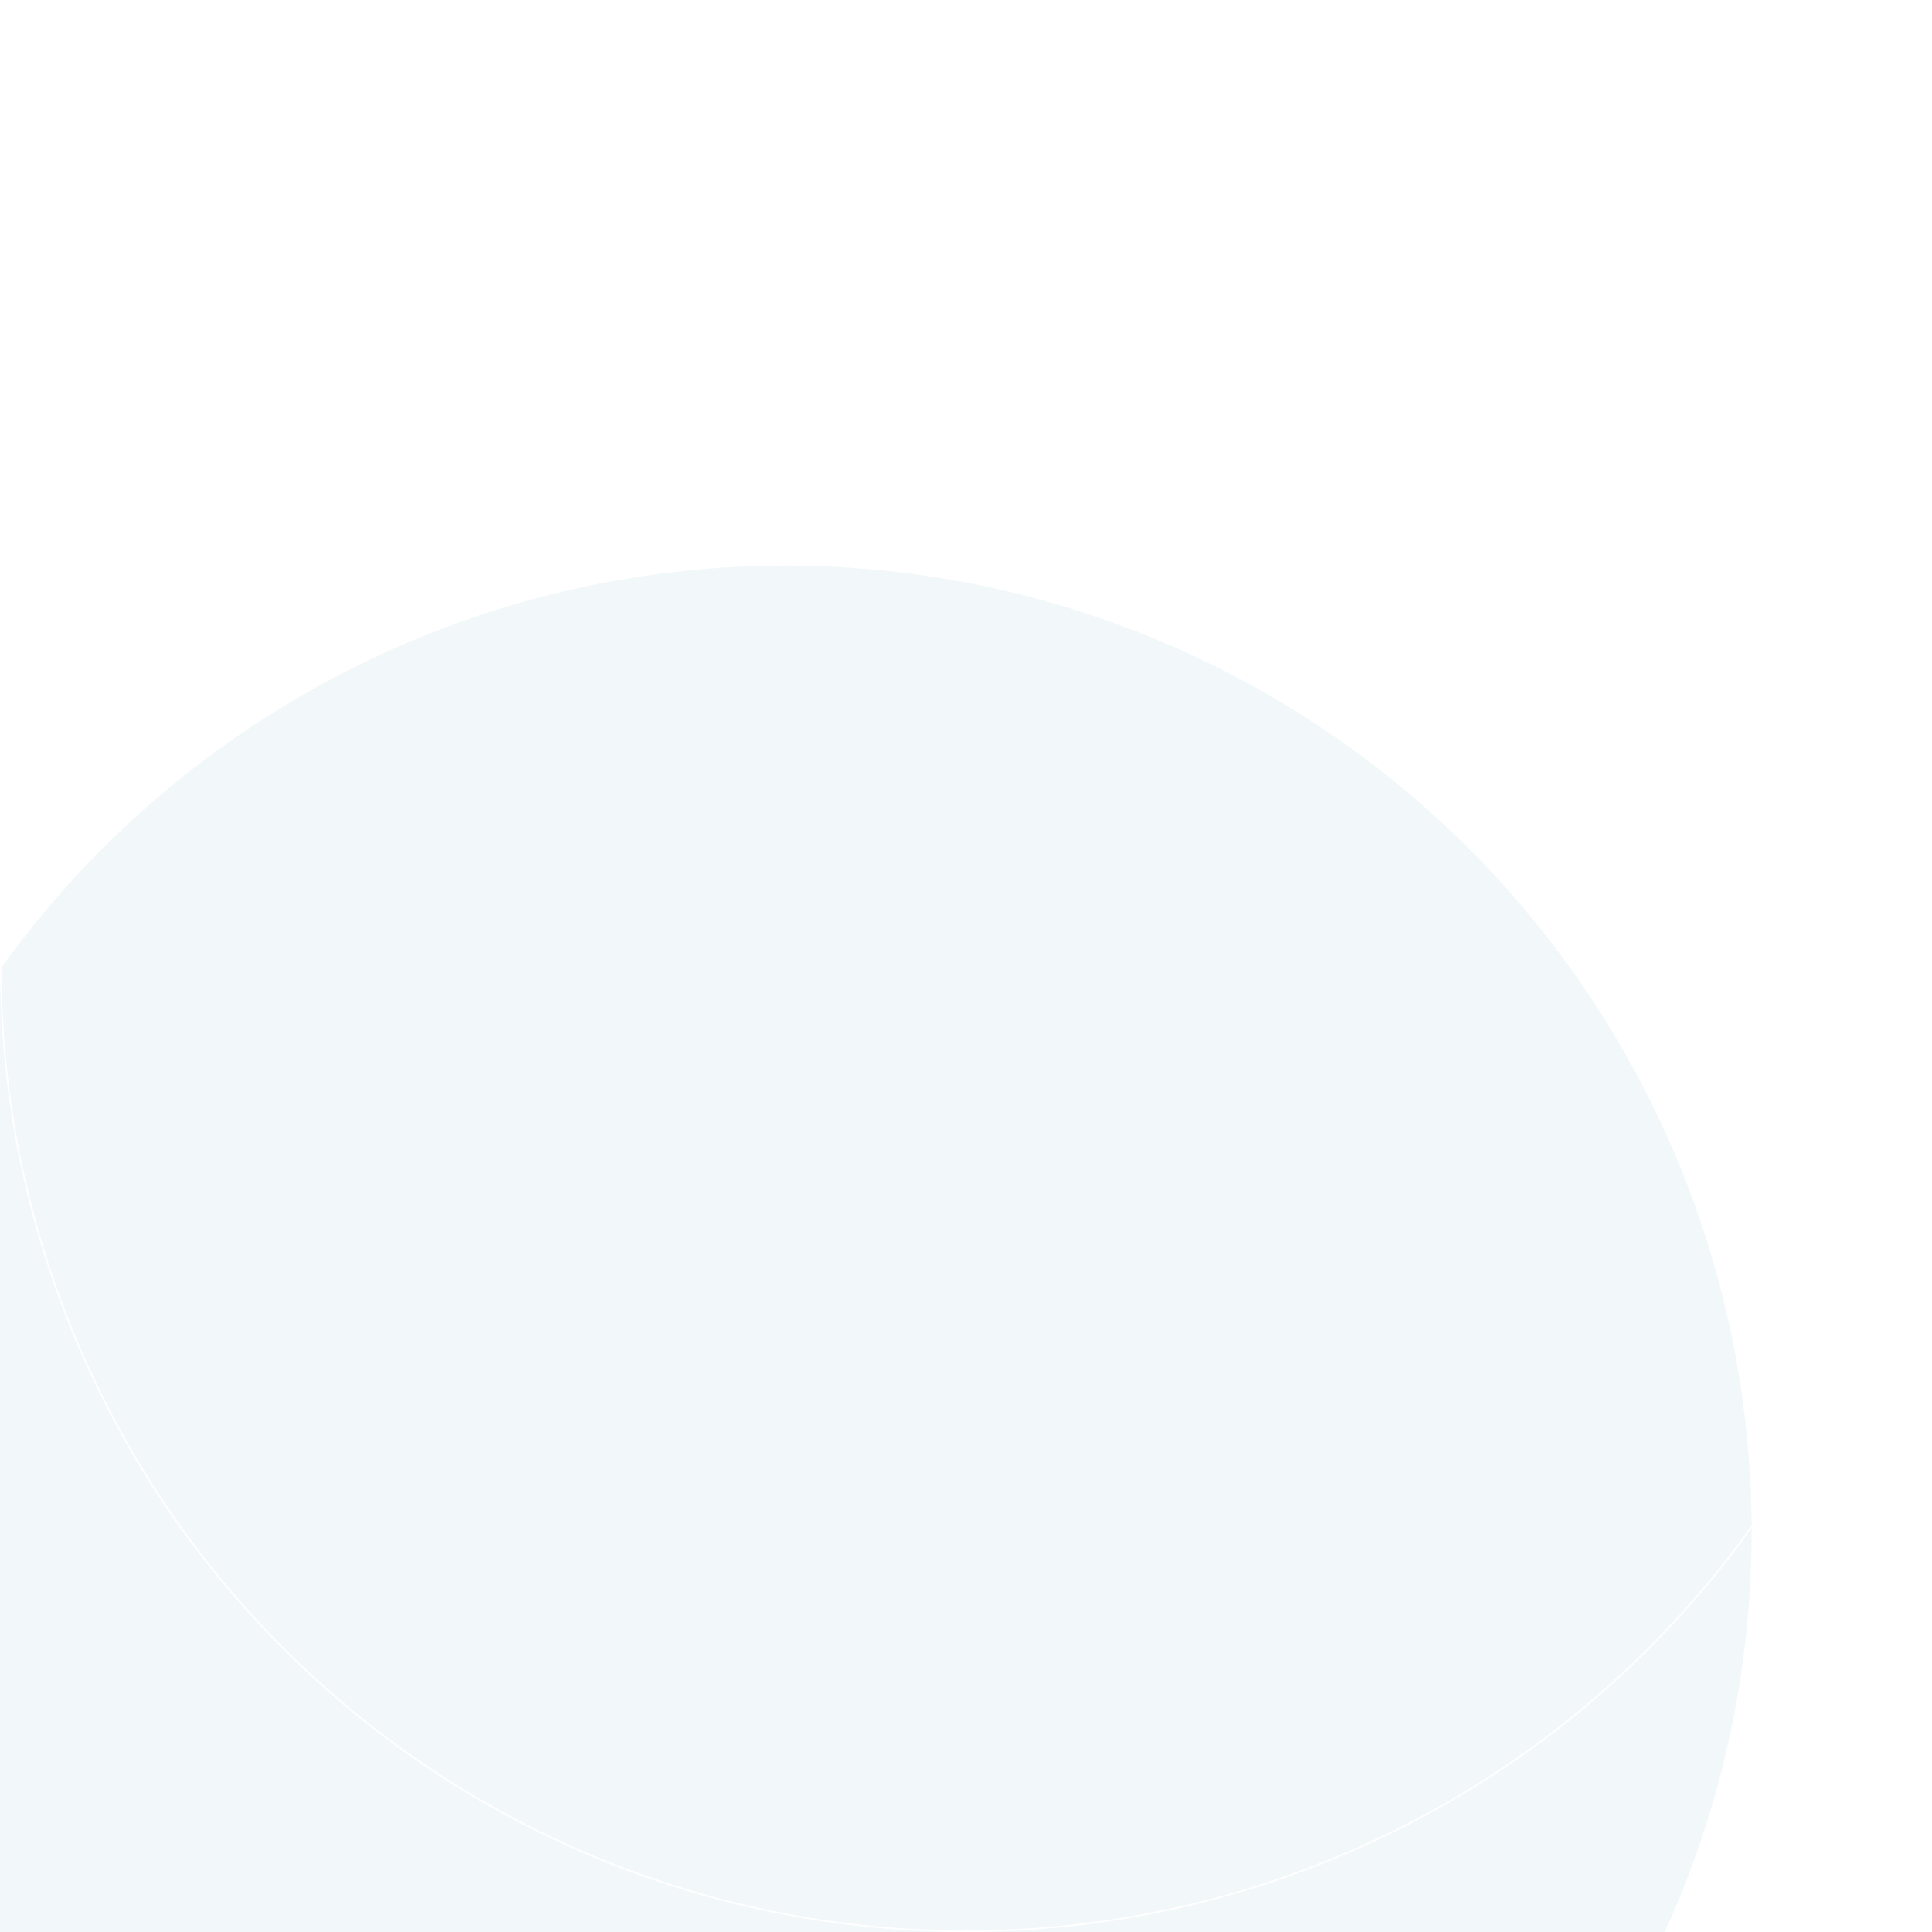 <svg width="1264" height="1264" viewBox="0 0 1264 1264" fill="none" xmlns="http://www.w3.org/2000/svg">
<g opacity="0.6">
<g filter="url(#filter0_iii_2172_7083)">
<circle cx="632" cy="632" r="632" fill="#EAF3F5"/>
</g>
<circle cx="632" cy="632" r="631.5" stroke="white"/>
</g>
<defs>
<filter id="filter0_iii_2172_7083" x="-130" y="-6" width="1441" height="1465" filterUnits="userSpaceOnUse" color-interpolation-filters="sRGB">
<feFlood flood-opacity="0" result="BackgroundImageFix"/>
<feBlend mode="normal" in="SourceGraphic" in2="BackgroundImageFix" result="shape"/>
<feColorMatrix in="SourceAlpha" type="matrix" values="0 0 0 0 0 0 0 0 0 0 0 0 0 0 0 0 0 0 127 0" result="hardAlpha"/>
<feOffset dx="-130" dy="25"/>
<feGaussianBlur stdDeviation="114"/>
<feComposite in2="hardAlpha" operator="arithmetic" k2="-1" k3="1"/>
<feColorMatrix type="matrix" values="0 0 0 0 0.353 0 0 0 0 0.733 0 0 0 0 0.82 0 0 0 0.67 0"/>
<feBlend mode="normal" in2="shape" result="effect1_innerShadow_2172_7083"/>
<feColorMatrix in="SourceAlpha" type="matrix" values="0 0 0 0 0 0 0 0 0 0 0 0 0 0 0 0 0 0 127 0" result="hardAlpha"/>
<feOffset dx="-35" dy="-6"/>
<feGaussianBlur stdDeviation="91.5"/>
<feComposite in2="hardAlpha" operator="arithmetic" k2="-1" k3="1"/>
<feColorMatrix type="matrix" values="0 0 0 0 0.353 0 0 0 0 0.733 0 0 0 0 0.82 0 0 0 0.49 0"/>
<feBlend mode="normal" in2="effect1_innerShadow_2172_7083" result="effect2_innerShadow_2172_7083"/>
<feColorMatrix in="SourceAlpha" type="matrix" values="0 0 0 0 0 0 0 0 0 0 0 0 0 0 0 0 0 0 127 0" result="hardAlpha"/>
<feOffset dx="47" dy="351"/>
<feGaussianBlur stdDeviation="97.5"/>
<feComposite in2="hardAlpha" operator="arithmetic" k2="-1" k3="1"/>
<feColorMatrix type="matrix" values="0 0 0 0 0.353 0 0 0 0 0.733 0 0 0 0 0.82 0 0 0 0.4 0"/>
<feBlend mode="normal" in2="effect2_innerShadow_2172_7083" result="effect3_innerShadow_2172_7083"/>
</filter>
</defs>
</svg>
